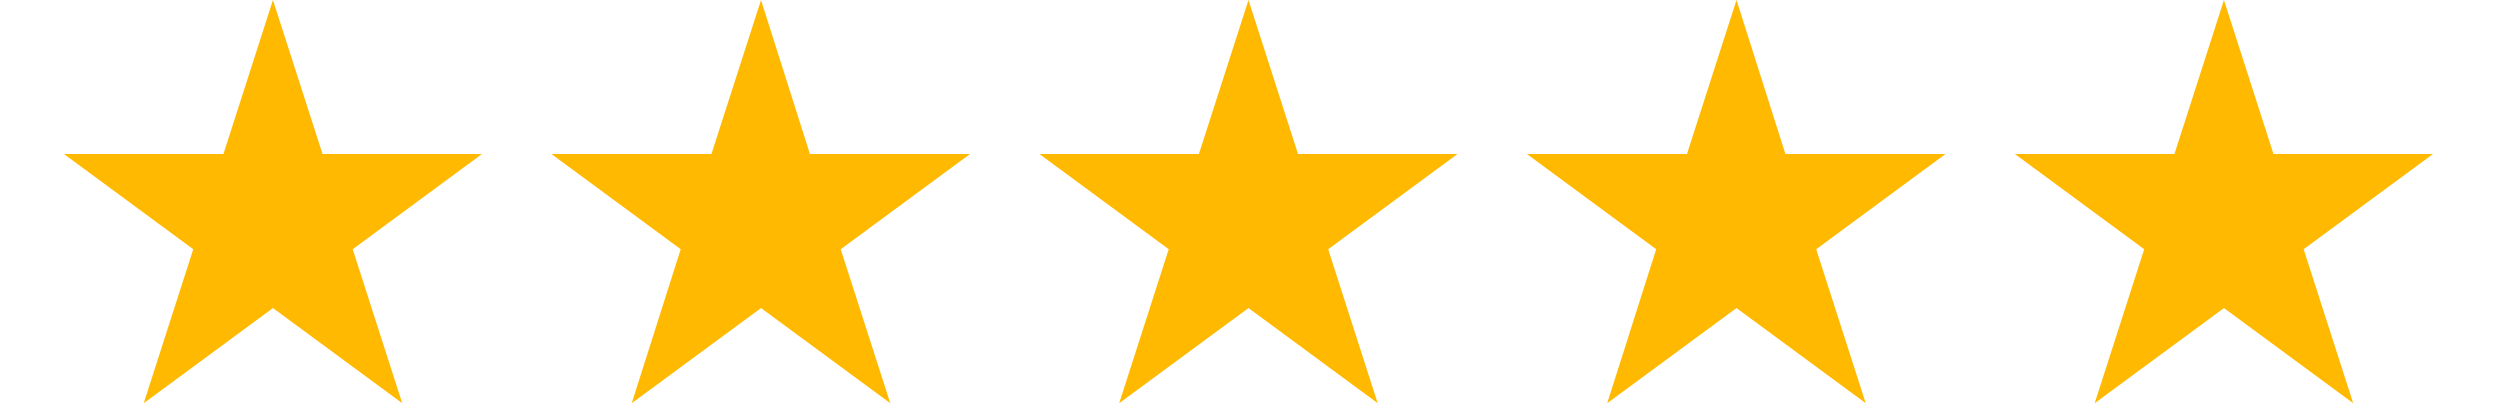 <svg xmlns="http://www.w3.org/2000/svg" xmlns:xlink="http://www.w3.org/1999/xlink" width="240" zoomAndPan="magnify" viewBox="0 0 180 30" height="40" preserveAspectRatio="xMidYMid meet" version="1.0"><defs><clipPath id="32bbda5165"><path d="M 4.609 0 L 35 0 L 35 29.031 L 4.609 29.031 Z M 4.609 0 " clip-rule="nonzero"/></clipPath><clipPath id="b6199ffc1f"><path d="M 39 0 L 70 0 L 70 29.031 L 39 29.031 Z M 39 0 " clip-rule="nonzero"/></clipPath><clipPath id="c24c4c00b6"><path d="M 74 0 L 105 0 L 105 29.031 L 74 29.031 Z M 74 0 " clip-rule="nonzero"/></clipPath><clipPath id="6e66591810"><path d="M 109 0 L 141 0 L 141 29.031 L 109 29.031 Z M 109 0 " clip-rule="nonzero"/></clipPath><clipPath id="c992a7a8af"><path d="M 145 0 L 175.176 0 L 175.176 29.031 L 145 29.031 Z M 145 0 " clip-rule="nonzero"/></clipPath></defs><g clip-path="url(#32bbda5165)"><path fill="#ffb901" d="M 19.652 0.004 L 23.223 11.09 L 34.699 11.09 L 25.395 17.945 L 28.961 29.031 L 19.652 22.18 L 10.348 29.031 L 13.914 17.945 L 4.605 11.09 L 16.086 11.09 Z M 19.652 0.004 " fill-opacity="1" fill-rule="nonzero"/></g><g clip-path="url(#b6199ffc1f)"><path fill="#ffb901" d="M 54.793 0.004 L 58.316 11.09 L 69.84 11.09 L 60.531 17.945 L 64.102 29.031 L 54.793 22.18 L 45.484 29.031 L 49.012 17.945 L 39.703 11.09 L 51.223 11.09 Z M 54.793 0.004 " fill-opacity="1" fill-rule="nonzero"/></g><g clip-path="url(#c24c4c00b6)"><path fill="#ffb901" d="M 89.891 0.004 L 93.457 11.09 L 104.938 11.09 L 95.629 17.945 L 99.195 29.031 L 89.891 22.18 L 80.582 29.031 L 84.148 17.945 L 74.84 11.09 L 86.32 11.09 Z M 89.891 0.004 " fill-opacity="1" fill-rule="nonzero"/></g><g clip-path="url(#6e66591810)"><path fill="#ffb901" d="M 125.027 0.004 L 128.551 11.09 L 140.074 11.09 L 130.766 17.945 L 134.332 29.031 L 125.027 22.18 L 115.719 29.031 L 119.246 17.945 L 109.938 11.09 L 121.461 11.09 Z M 125.027 0.004 " fill-opacity="1" fill-rule="nonzero"/></g><g clip-path="url(#c992a7a8af)"><path fill="#ffb901" d="M 160.125 0.004 L 163.691 11.09 L 175.172 11.09 L 165.863 17.945 L 169.43 29.031 L 160.125 22.18 L 150.816 29.031 L 154.383 17.945 L 145.074 11.09 L 156.559 11.09 Z M 160.125 0.004 " fill-opacity="1" fill-rule="nonzero"/></g></svg>